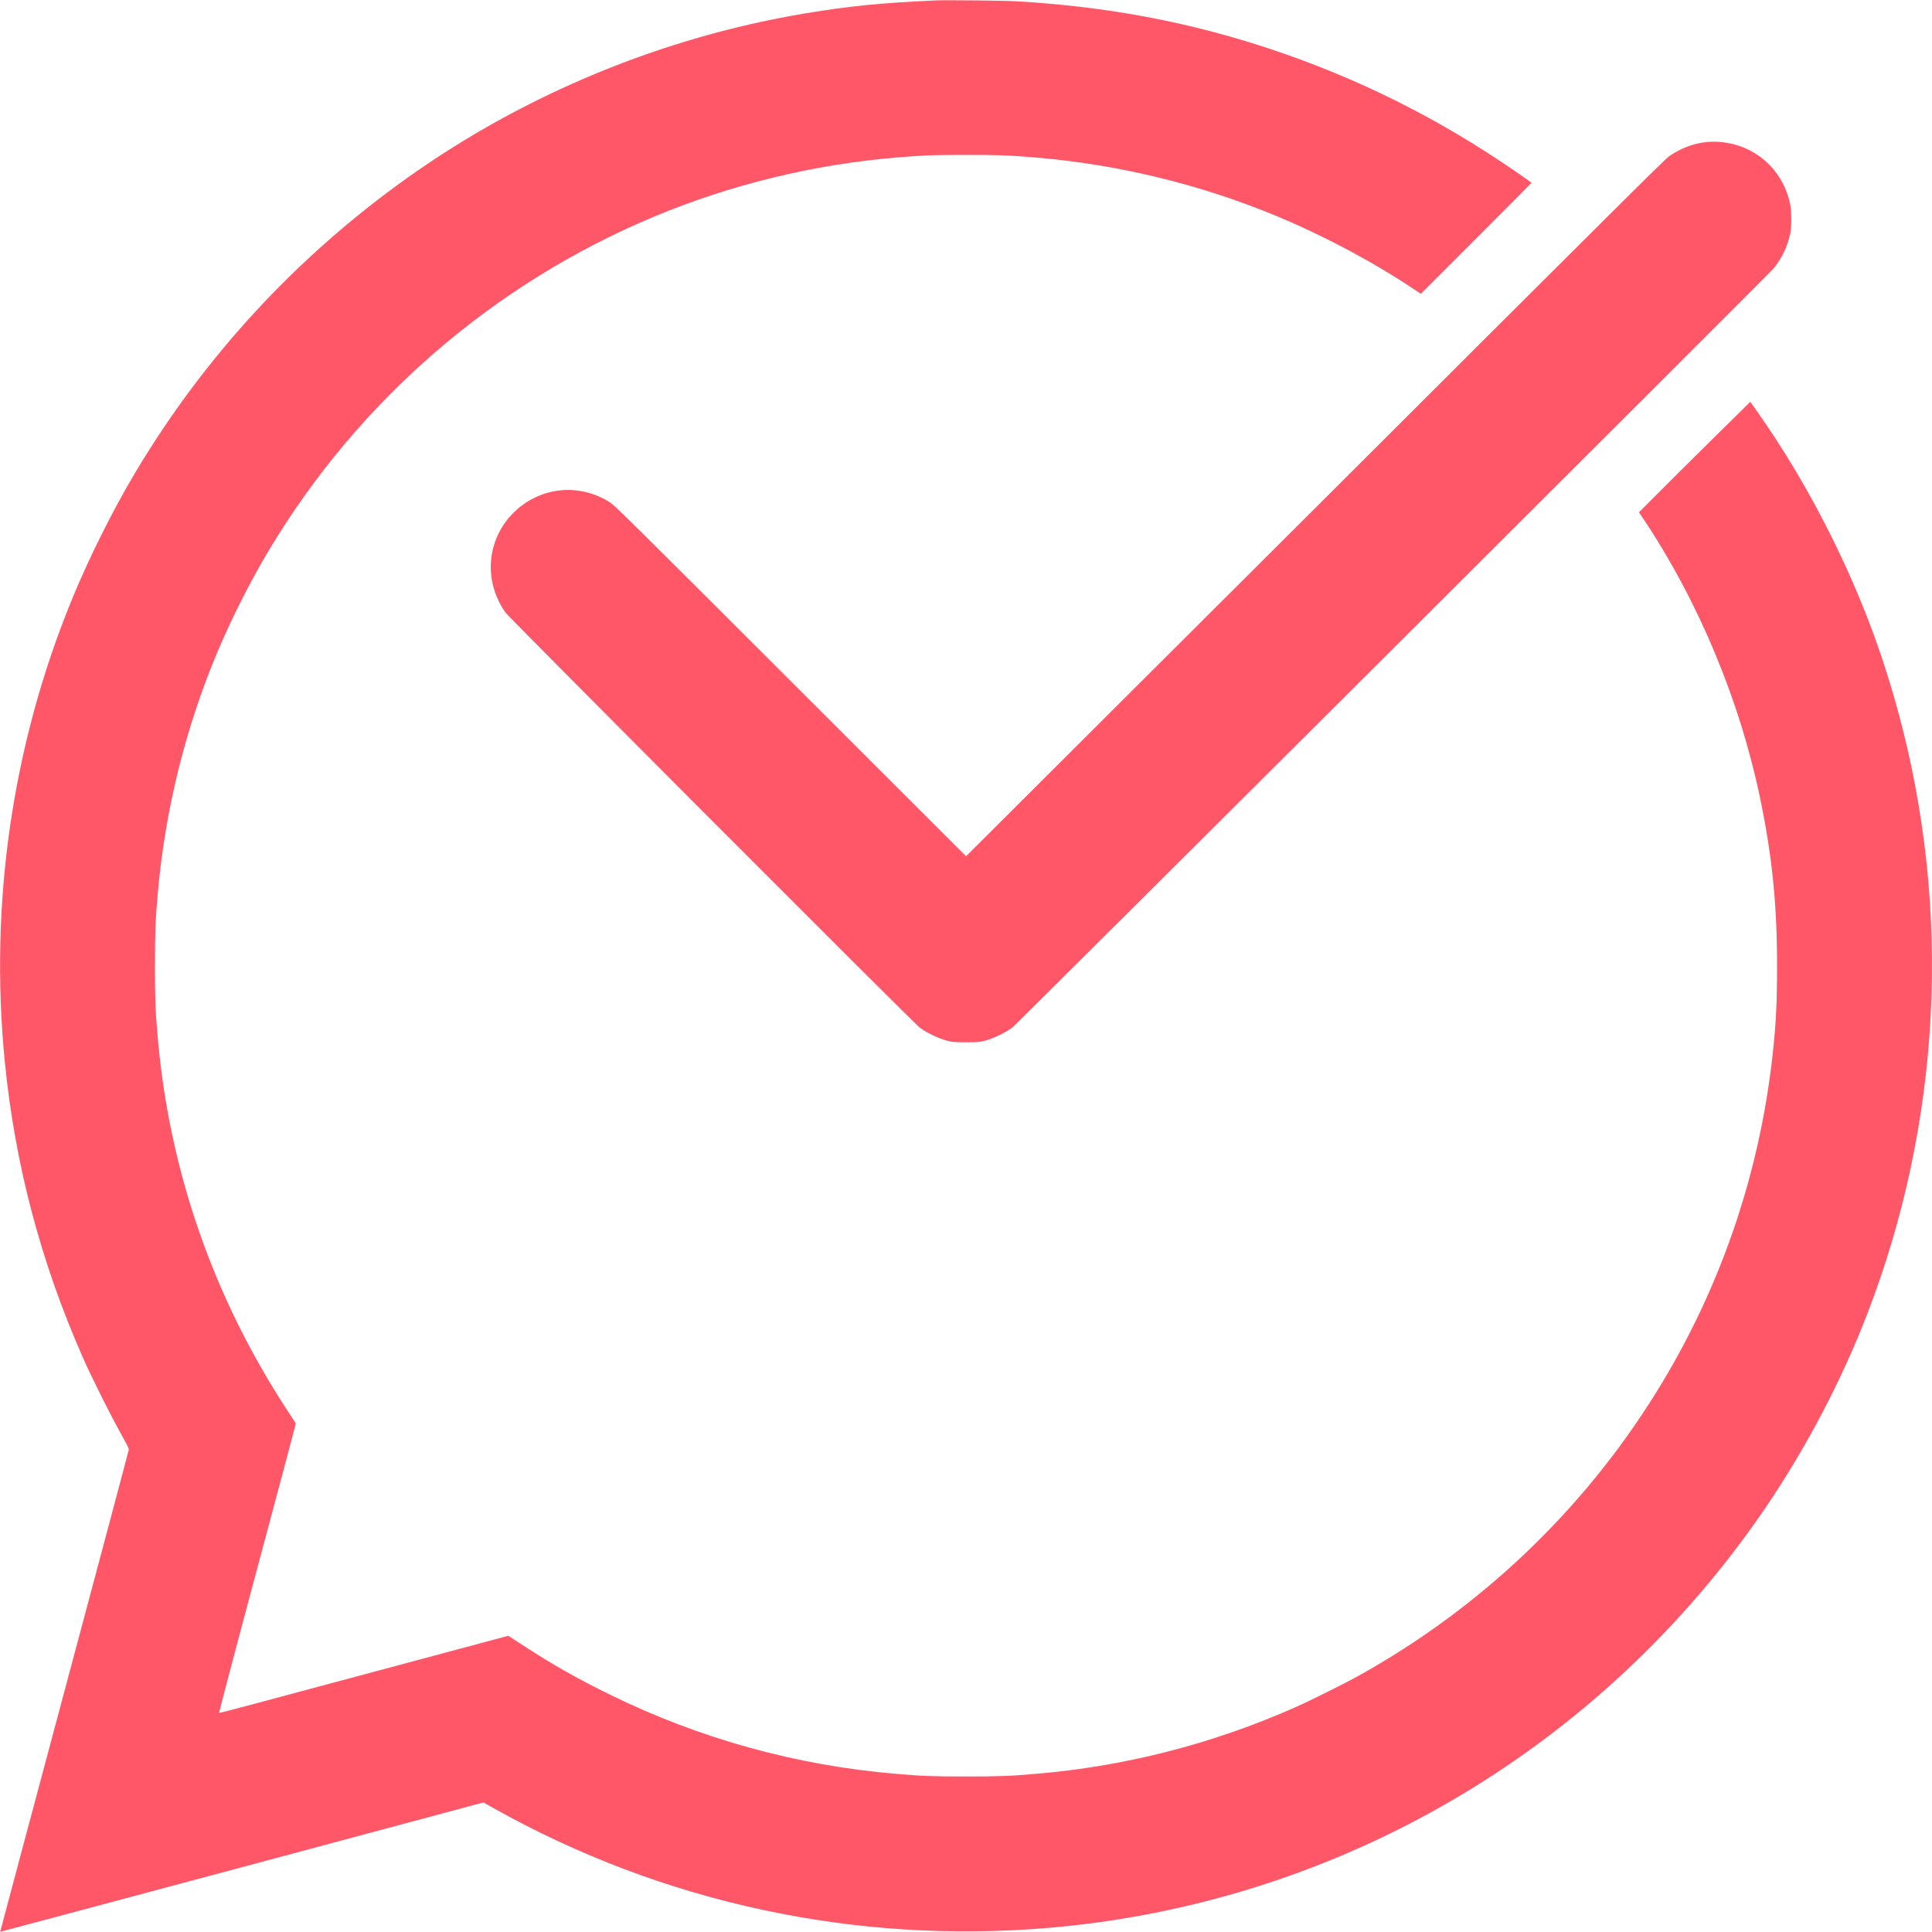 <?xml version="1.0" standalone="no"?>
<!DOCTYPE svg PUBLIC "-//W3C//DTD SVG 20010904//EN"
 "http://www.w3.org/TR/2001/REC-SVG-20010904/DTD/svg10.dtd">
<svg version="1.0" xmlns="http://www.w3.org/2000/svg"
 width="256pt" height="256pt" viewBox="0 0 3000 3000"
 preserveAspectRatio="xMidYMid meet">

<g transform="translate(0,3000) scale(0.1,-0.1)"
fill="#ff5767" stroke="none">
<path d="M14540 29994 c-863 -39 -1342 -87 -2025 -200 -2220 -368 -4370 -1257
-6195 -2559 -1717 -1225 -3143 -2770 -4215 -4565 -353 -592 -722 -1329 -985
-1970 -931 -2266 -1289 -4737 -1044 -7200 158 -1586 558 -3100 1211 -4580 131
-299 426 -889 584 -1170 72 -129 131 -244 130 -255 0 -11 -451 -1701 -1000
-3755 -550 -2054 -999 -3736 -998 -3737 1 -1 1690 451 3753 1003 l3751 1006
159 -90 c2624 -1470 5613 -2114 8624 -1857 4340 371 8288 2606 10862 6149 683
938 1286 2021 1728 3096 1212 2951 1448 6254 669 9354 -269 1067 -617 2009
-1109 3001 -349 703 -736 1353 -1167 1963 l-94 133 -457 -450 c-251 -247 -640
-633 -865 -858 l-407 -408 66 -98 c864 -1293 1508 -2841 1824 -4384 181 -886
254 -1621 254 -2558 0 -581 -16 -897 -70 -1390 -206 -1869 -822 -3653 -1812
-5245 -1138 -1830 -2722 -3337 -4612 -4389 -228 -127 -755 -389 -995 -495
-1281 -567 -2639 -914 -4020 -1030 -414 -35 -562 -41 -1085 -41 -523 0 -671 6
-1085 41 -1542 129 -3046 545 -4433 1225 -525 256 -921 482 -1408 801 l-181
118 -1694 -454 c-932 -250 -1940 -520 -2242 -601 -301 -81 -551 -145 -555
-143 -4 2 256 991 580 2198 323 1207 593 2218 599 2247 l12 52 -120 183
c-1152 1754 -1838 3717 -2022 5788 -38 425 -45 617 -45 1135 0 518 7 710 45
1135 115 1301 438 2593 944 3780 218 512 501 1068 780 1535 1393 2327 3493
4144 5990 5185 1188 495 2465 806 3750 914 414 35 562 41 1085 41 523 0 671
-6 1085 -41 1285 -108 2562 -419 3750 -914 732 -305 1495 -712 2124 -1133
l104 -69 858 858 c473 473 859 861 859 864 -1 8 -207 153 -450 315 -1202 805
-2500 1424 -3885 1855 -1176 365 -2348 573 -3660 650 -176 11 -1096 21 -1245
14z"/>
<path d="M26424 27784 c-164 -27 -328 -93 -479 -192 -85 -55 38 67 -6120
-6077 -2586 -2579 -4729 -4717 -4763 -4750 l-62 -60 -2723 2721 c-2441 2440
-2731 2726 -2807 2775 -480 303 -1084 240 -1488 -155 -425 -415 -481 -1062
-134 -1556 58 -83 6325 -6361 6431 -6444 97 -75 288 -168 416 -203 94 -25 113
-27 305 -27 192 0 211 2 305 27 128 35 318 128 416 203 72 56 11743 11693
11820 11786 128 155 220 351 260 553 20 102 18 349 -5 453 -79 368 -312 672
-641 835 -224 111 -490 152 -731 111z"/>
</g>
</svg>
